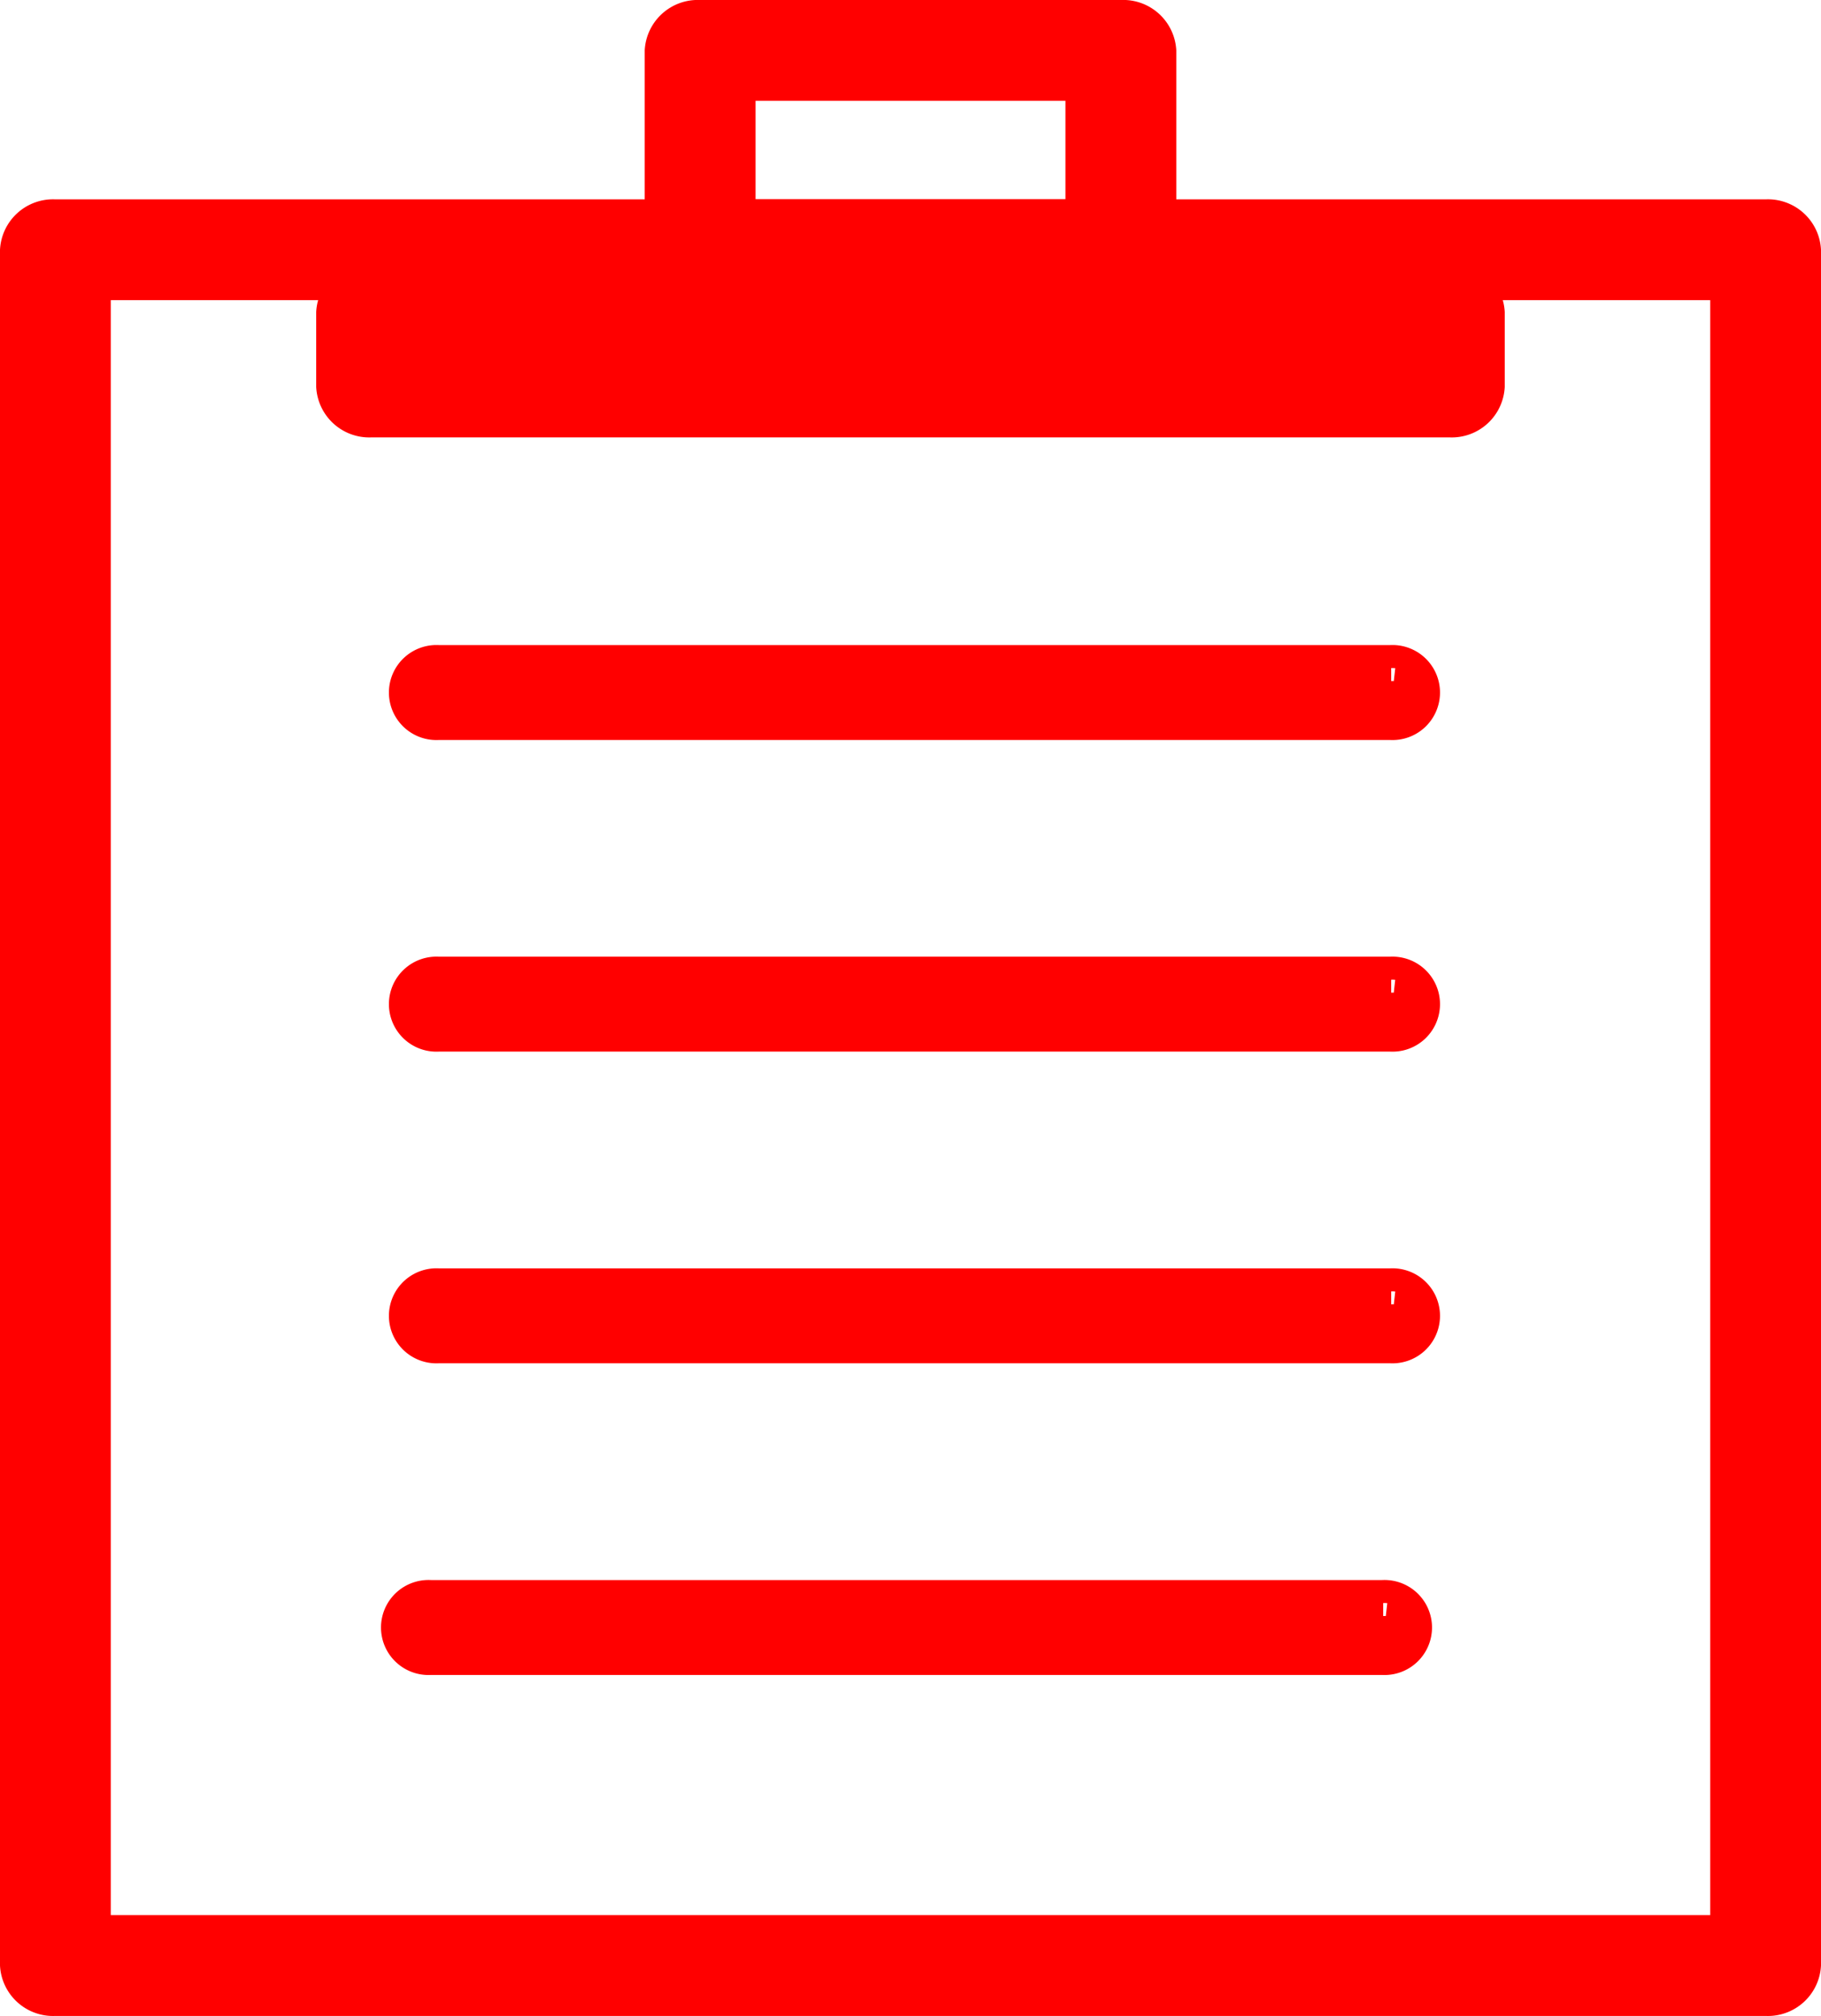 <svg xmlns="http://www.w3.org/2000/svg" width="25.299" height="28" viewBox="0 0 25.299 28"><defs><clipPath id="p7z6a9qdaa"><path data-name="Rectangle 4" style="fill:red" d="M0 0h25.299v28H0z"/></clipPath></defs><g data-name="Group 2" style="clip-path:url(#p7z6a9qdaa)"><path data-name="Path 3" d="M210.184 4.169h-5.845a.738.738.0 01-.77-.7V.7a.738.738.0 01.77-.7h5.845a.738.738.0 01.77.7v2.769a.738.738.0 01-.77.7m-5.075-1.4h4.305V1.4h-4.305z" transform="translate(-194.612)" style="fill:red"/><path data-name="Path 4" d="M24.529 94.456H.77a.738.738.0 01-.77-.7V69.925a.738.738.0 01.77-.7h23.759a.738.738.0 01.77.7v23.831a.738.738.0 01-.77.7m-22.989-1.4h22.219V70.625H1.54z" transform="translate(0 -66.456)" style="fill:red"/><path data-name="Path 5" d="M115.593 93.261h-14.972a.738.738.0 01-.77-.7v-1.042a.738.738.0 01.77-.7h14.972a.738.738.0 01.77.7v1.042a.737.737.0 01-.77.7" transform="translate(-95.458 -87.186)" style="fill:red"/><path data-name="Path 6" d="M147.66 345.027h-13.247a.16.16.0 110-.318h13.247a.16.16.0 110 .318" transform="translate(-128.332 -330.921)" style="stroke:red;fill:red"/><path data-name="Path 7" d="M147.66 236.813h-13.247a.16.16.0 110-.318h13.247a.16.16.0 110 .318" transform="translate(-128.332 -227.035)" style="stroke:red;fill:red"/><path data-name="Path 8" d="M147.66 453.242h-13.247a.16.16.0 110-.318h13.247a.16.16.0 110 .318" transform="translate(-128.332 -434.807)" style="stroke:red;fill:red"/><path data-name="Path 9" d="M145.154 561.457h-13.246a.16.16.0 110-.318h13.246a.16.16.0 110 .318" transform="translate(-125.937 -538.693)" style="stroke:red;fill:red"/></g></svg>